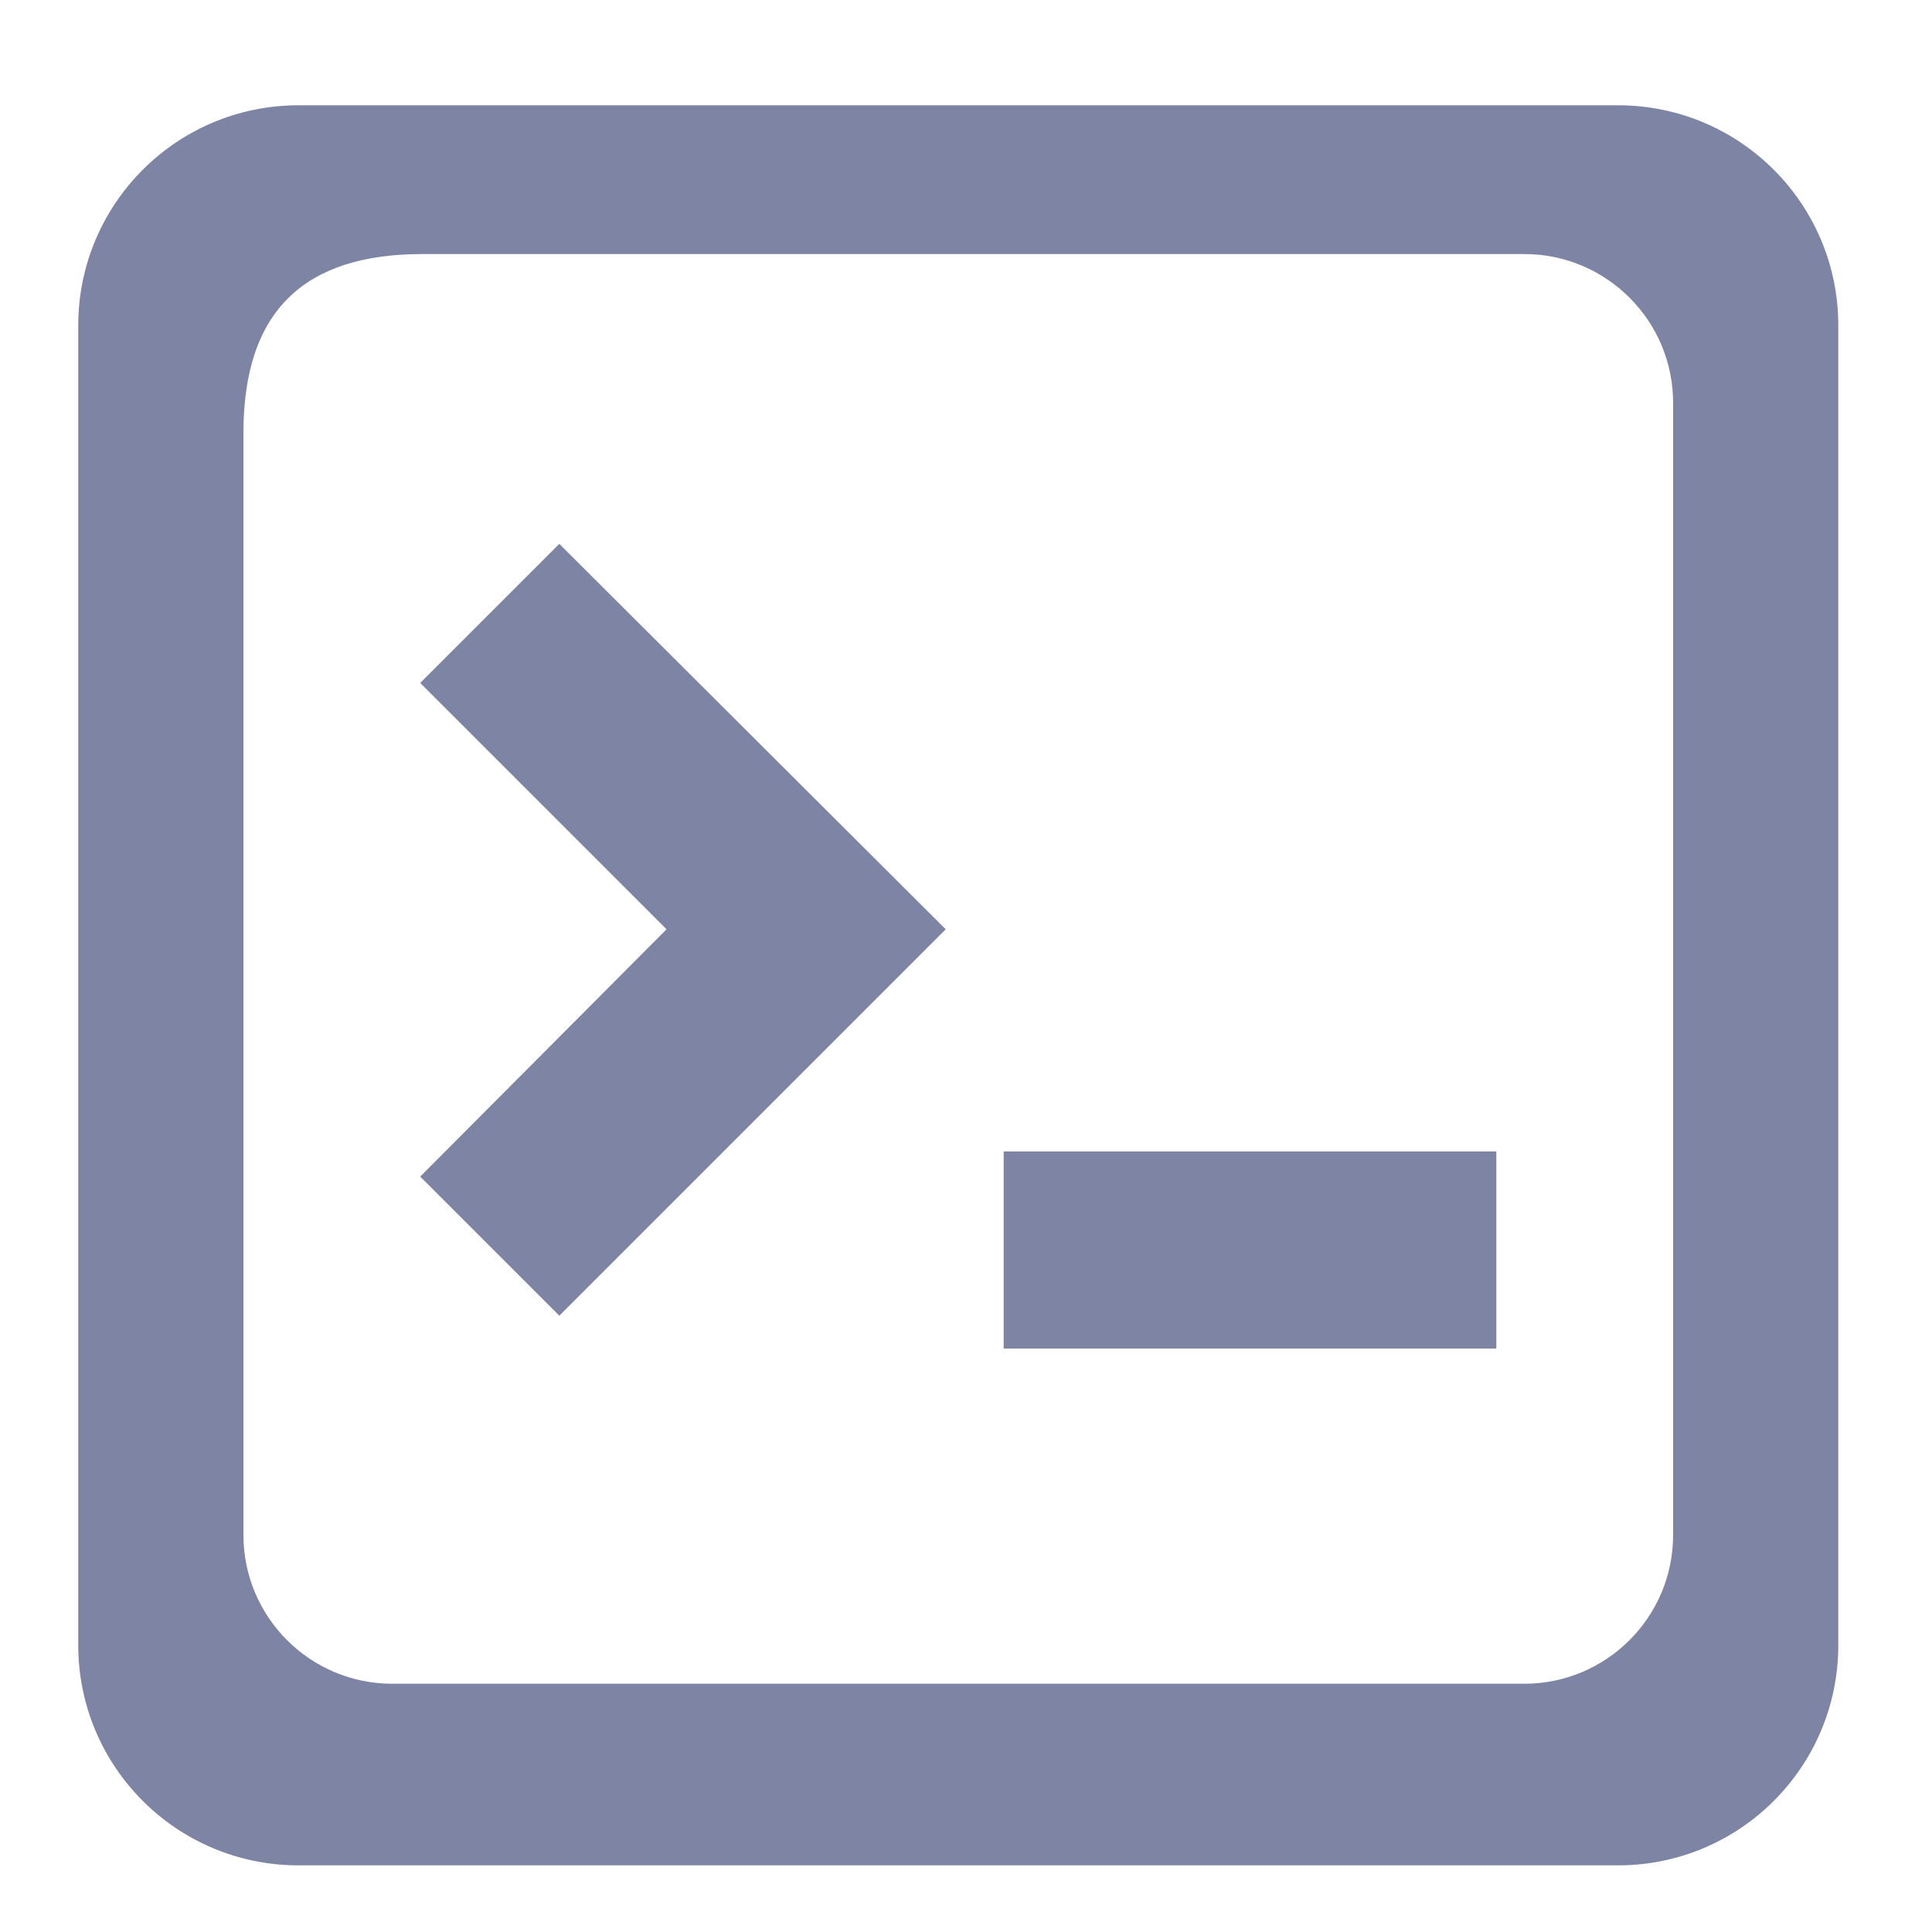 <svg width="20" height="20" viewBox="0 0 20 20" fill="none" xmlns="http://www.w3.org/2000/svg">
<path d="M10.39 11.92H15.49V13.96H10.39V11.92ZM4.35 7.07L6.9 9.62L4.35 12.18L5.79 13.62L9.79 9.62L5.79 5.63L4.35 7.07Z" fill="#7E84A3"/>
<path d="M16.75 1.09H3.09C1.83 1.09 0.81 2.11 0.81 3.37V17.03C0.81 18.29 1.83 19.31 3.09 19.31H16.75C18.01 19.31 19.03 18.29 19.03 17.03V3.37C19.03 2.11 18.01 1.09 16.75 1.09ZM17.32 15.89C17.32 16.74 16.63 17.43 15.78 17.43H4.06C3.21 17.43 2.52 16.74 2.52 15.89V4.48C2.52 3.2 3.17 2.63 4.37 2.63H15.78C16.63 2.63 17.32 3.32 17.32 4.17V15.89Z" fill="#7E84A3"/>
</svg>

